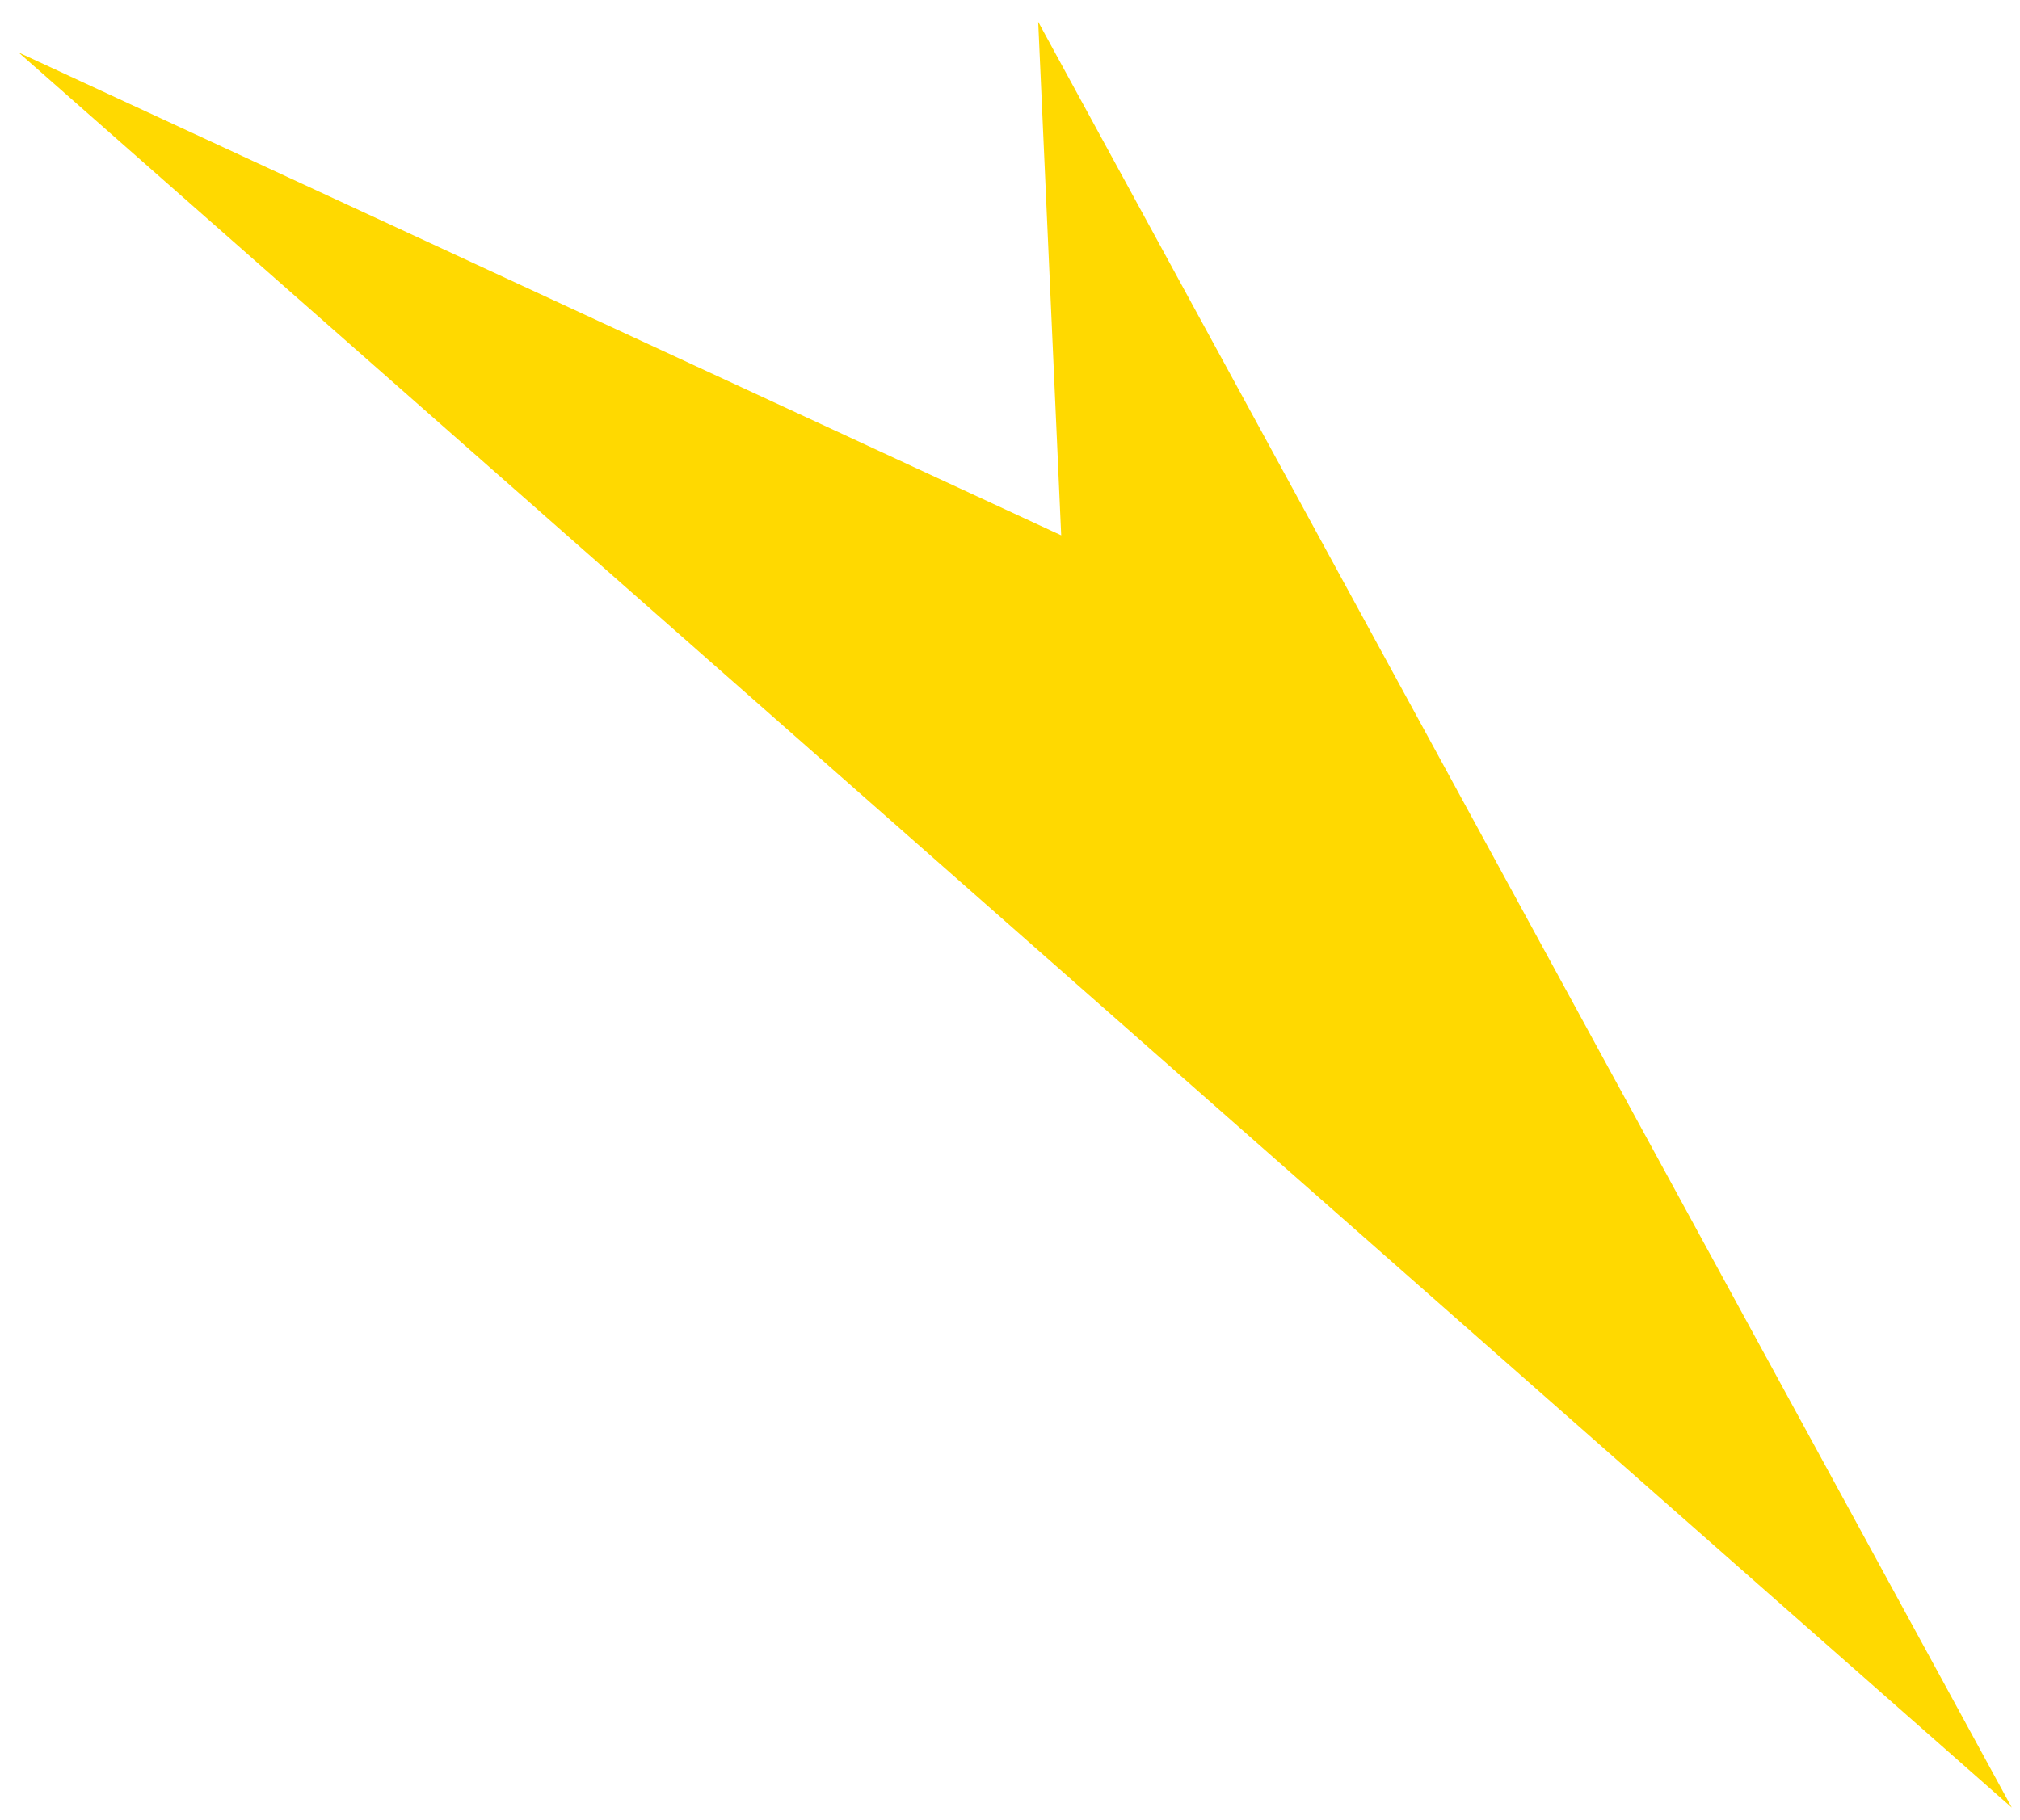 <?xml version="1.0" encoding="UTF-8"?> <svg xmlns="http://www.w3.org/2000/svg" width="81" height="73" viewBox="0 0 81 73" fill="none"> <path d="M80.671 72.5L0.746 2.105L42.553 21.471L41.631 0.875L80.671 72.5Z" fill="#FFD900"></path> </svg> 